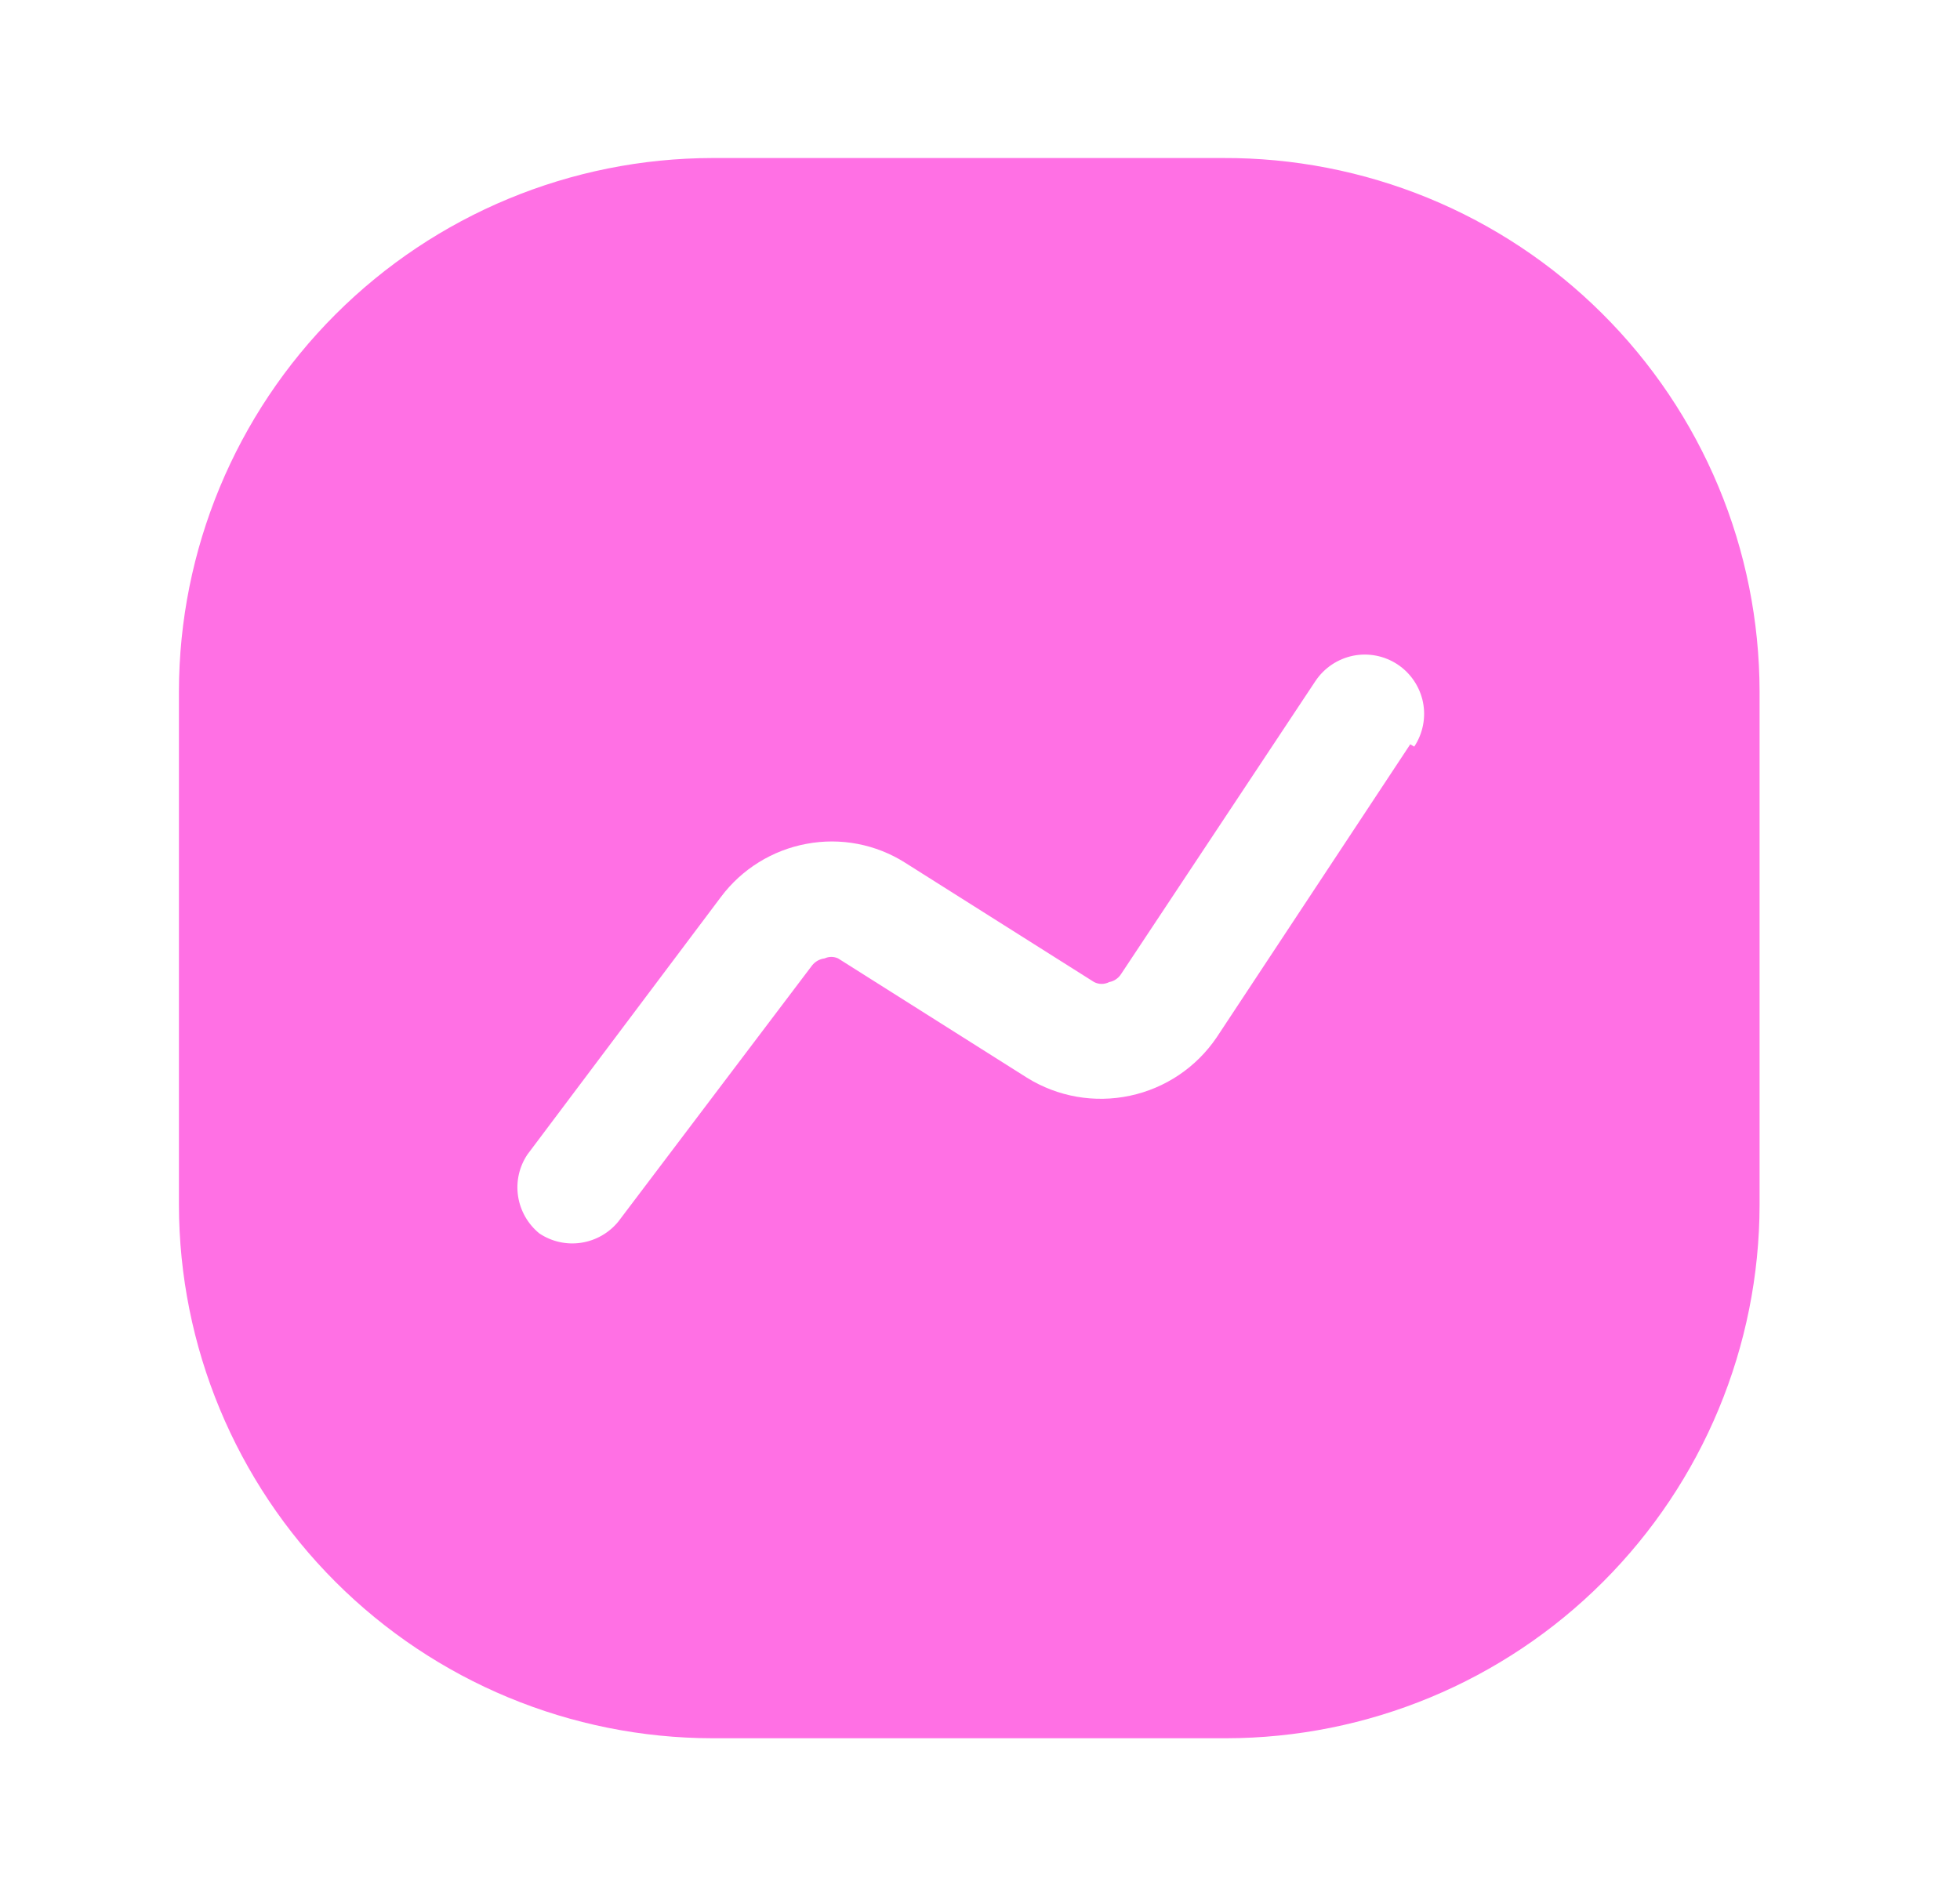 <?xml version="1.0" encoding="UTF-8"?> <svg xmlns="http://www.w3.org/2000/svg" width="31" height="30" viewBox="0 0 31 30" fill="none"><path d="M19.343 2.5H11.268C9.031 2.503 6.887 3.393 5.305 4.975C3.723 6.557 2.833 8.701 2.83 10.938V19.062C2.833 21.299 3.723 23.443 5.305 25.025C6.887 26.607 9.031 27.497 11.268 27.5H19.393C21.629 27.497 23.774 26.607 25.355 25.025C26.937 23.443 27.827 21.299 27.83 19.062V10.938C27.828 9.826 27.608 8.725 27.18 7.699C26.752 6.673 26.126 5.741 25.337 4.957C24.549 4.173 23.614 3.553 22.585 3.131C21.556 2.71 20.454 2.495 19.343 2.5ZM22.305 11.775L19.243 16.412C18.922 16.886 18.43 17.217 17.871 17.335C17.312 17.454 16.728 17.352 16.243 17.05L13.255 15.162C13.222 15.147 13.186 15.139 13.149 15.139C13.112 15.139 13.076 15.147 13.043 15.162C12.964 15.172 12.892 15.212 12.843 15.275L9.78 19.325C9.633 19.506 9.423 19.626 9.191 19.661C8.96 19.696 8.724 19.643 8.53 19.513C8.349 19.365 8.229 19.155 8.194 18.924C8.159 18.693 8.212 18.457 8.343 18.263L11.405 14.187C11.734 13.749 12.216 13.45 12.755 13.35C13.295 13.248 13.854 13.355 14.318 13.65L17.305 15.537C17.342 15.556 17.383 15.566 17.424 15.566C17.465 15.566 17.506 15.556 17.543 15.537C17.581 15.53 17.617 15.516 17.649 15.494C17.681 15.473 17.709 15.445 17.73 15.412L20.805 10.775C20.943 10.568 21.157 10.424 21.401 10.374C21.645 10.325 21.898 10.375 22.105 10.512C22.312 10.65 22.456 10.864 22.506 11.108C22.555 11.352 22.505 11.605 22.368 11.812L22.305 11.775Z" fill="#FF70E4"></path></svg> 